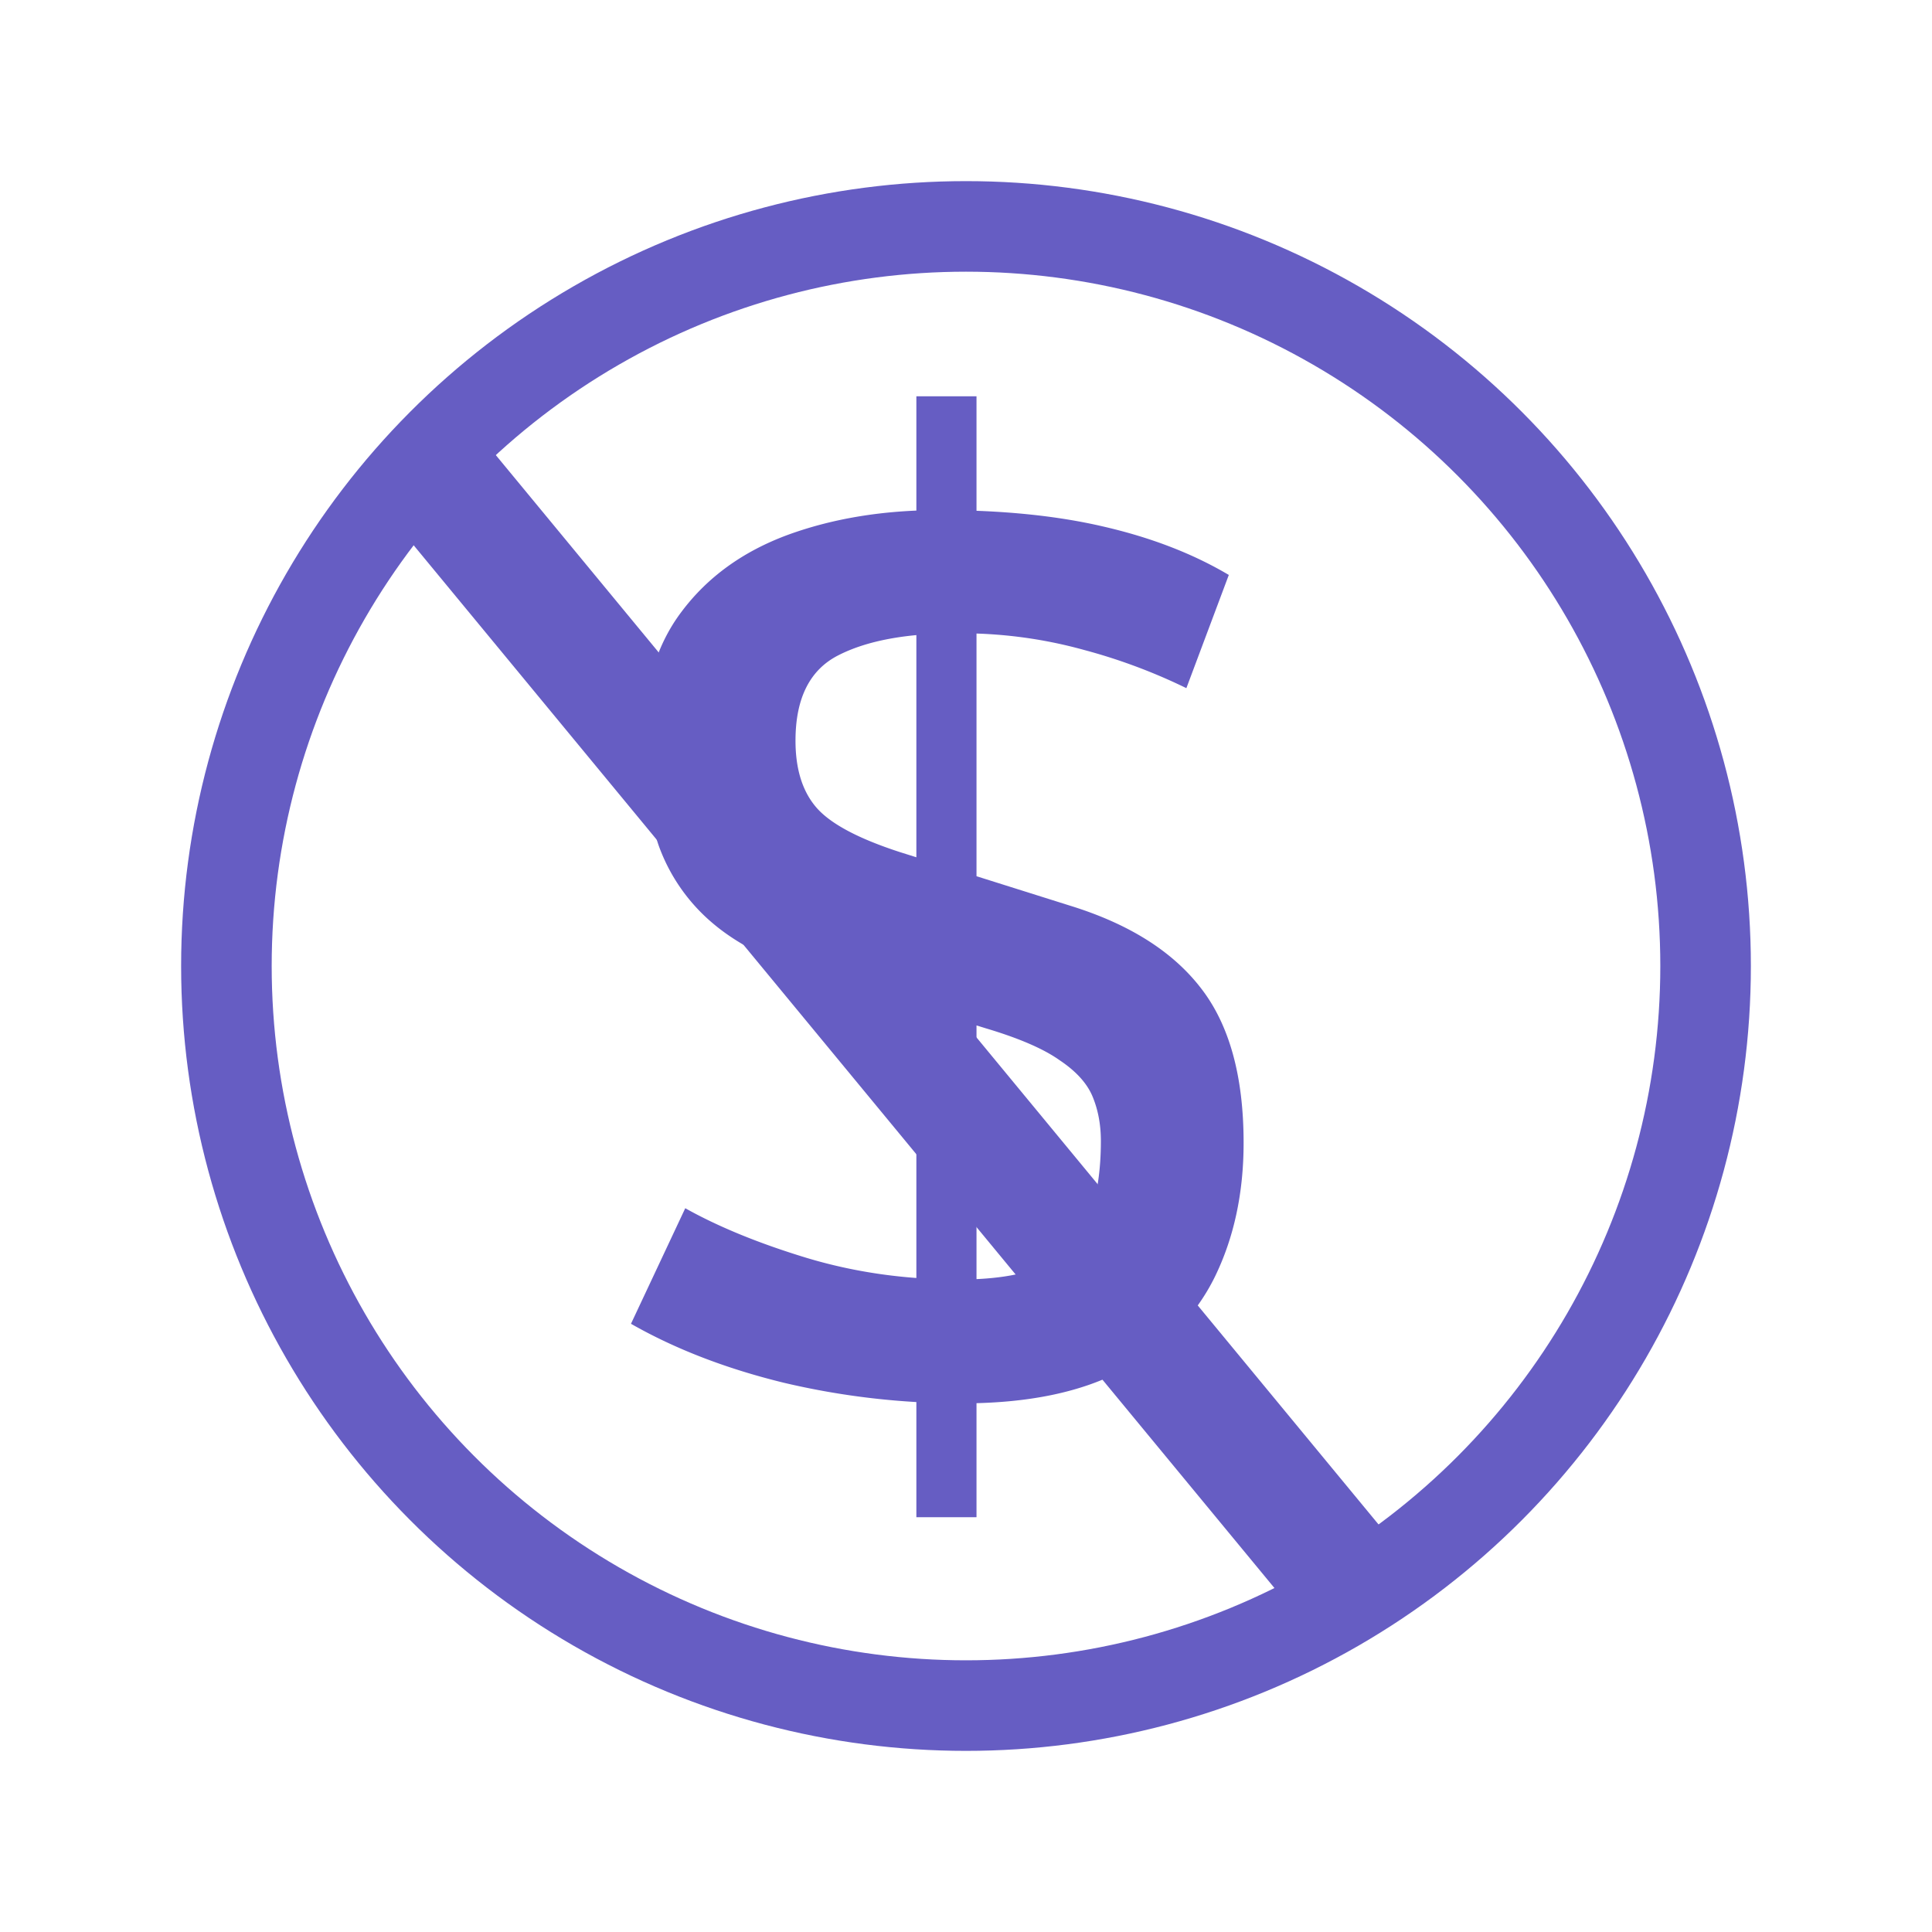 <svg width="32" height="32" fill="none" xmlns="http://www.w3.org/2000/svg"><g clip-path="url(#clip0_13097_1150)"><circle cx="16" cy="16" r="12.25" stroke="#665DC3" stroke-width="1.5"/><path d="M15.178 25.129V6.564h.996V25.13h-.996zm.752-1.885c-1.003 0-1.986-.114-2.95-.342-.957-.234-1.8-.56-2.529-.976l.899-1.914c.546.306 1.214.58 2.002.82.794.24 1.634.361 2.52.361.65 0 1.145-.088 1.483-.263.339-.183.57-.446.694-.791.123-.345.185-.759.185-1.24 0-.268-.045-.512-.136-.733-.091-.221-.274-.423-.547-.605-.267-.19-.674-.365-1.22-.528l-2.774-.86c-.742-.227-1.325-.52-1.748-.878a3.017 3.017 0 01-.899-1.29 4.966 4.966 0 01-.264-1.67c0-.904.215-1.64.645-2.206.43-.573 1.016-.996 1.758-1.27.748-.273 1.585-.41 2.51-.41 1.035 0 1.943.091 2.724.274.788.182 1.478.449 2.07.8l-.703 1.875a9.362 9.362 0 00-1.699-.634 7.595 7.595 0 00-2.11-.274c-.826 0-1.477.12-1.952.362-.476.24-.713.713-.713 1.416 0 .475.117.846.351 1.113.235.267.694.51 1.377.732l2.823.889c.97.3 1.689.752 2.158 1.357.475.606.713 1.462.713 2.569 0 .833-.16 1.575-.479 2.226-.319.645-.823 1.156-1.514 1.534-.683.37-1.575.556-2.675.556z" fill="#665DC3"/><path stroke="#665DC3" stroke-width="2" d="M6.771 7.363l15.813 19.156"/></g><defs><clipPath id="clip0_13097_1150"><path fill="#fff" d="M0 0h32v32H0z"/></clipPath></defs></svg>